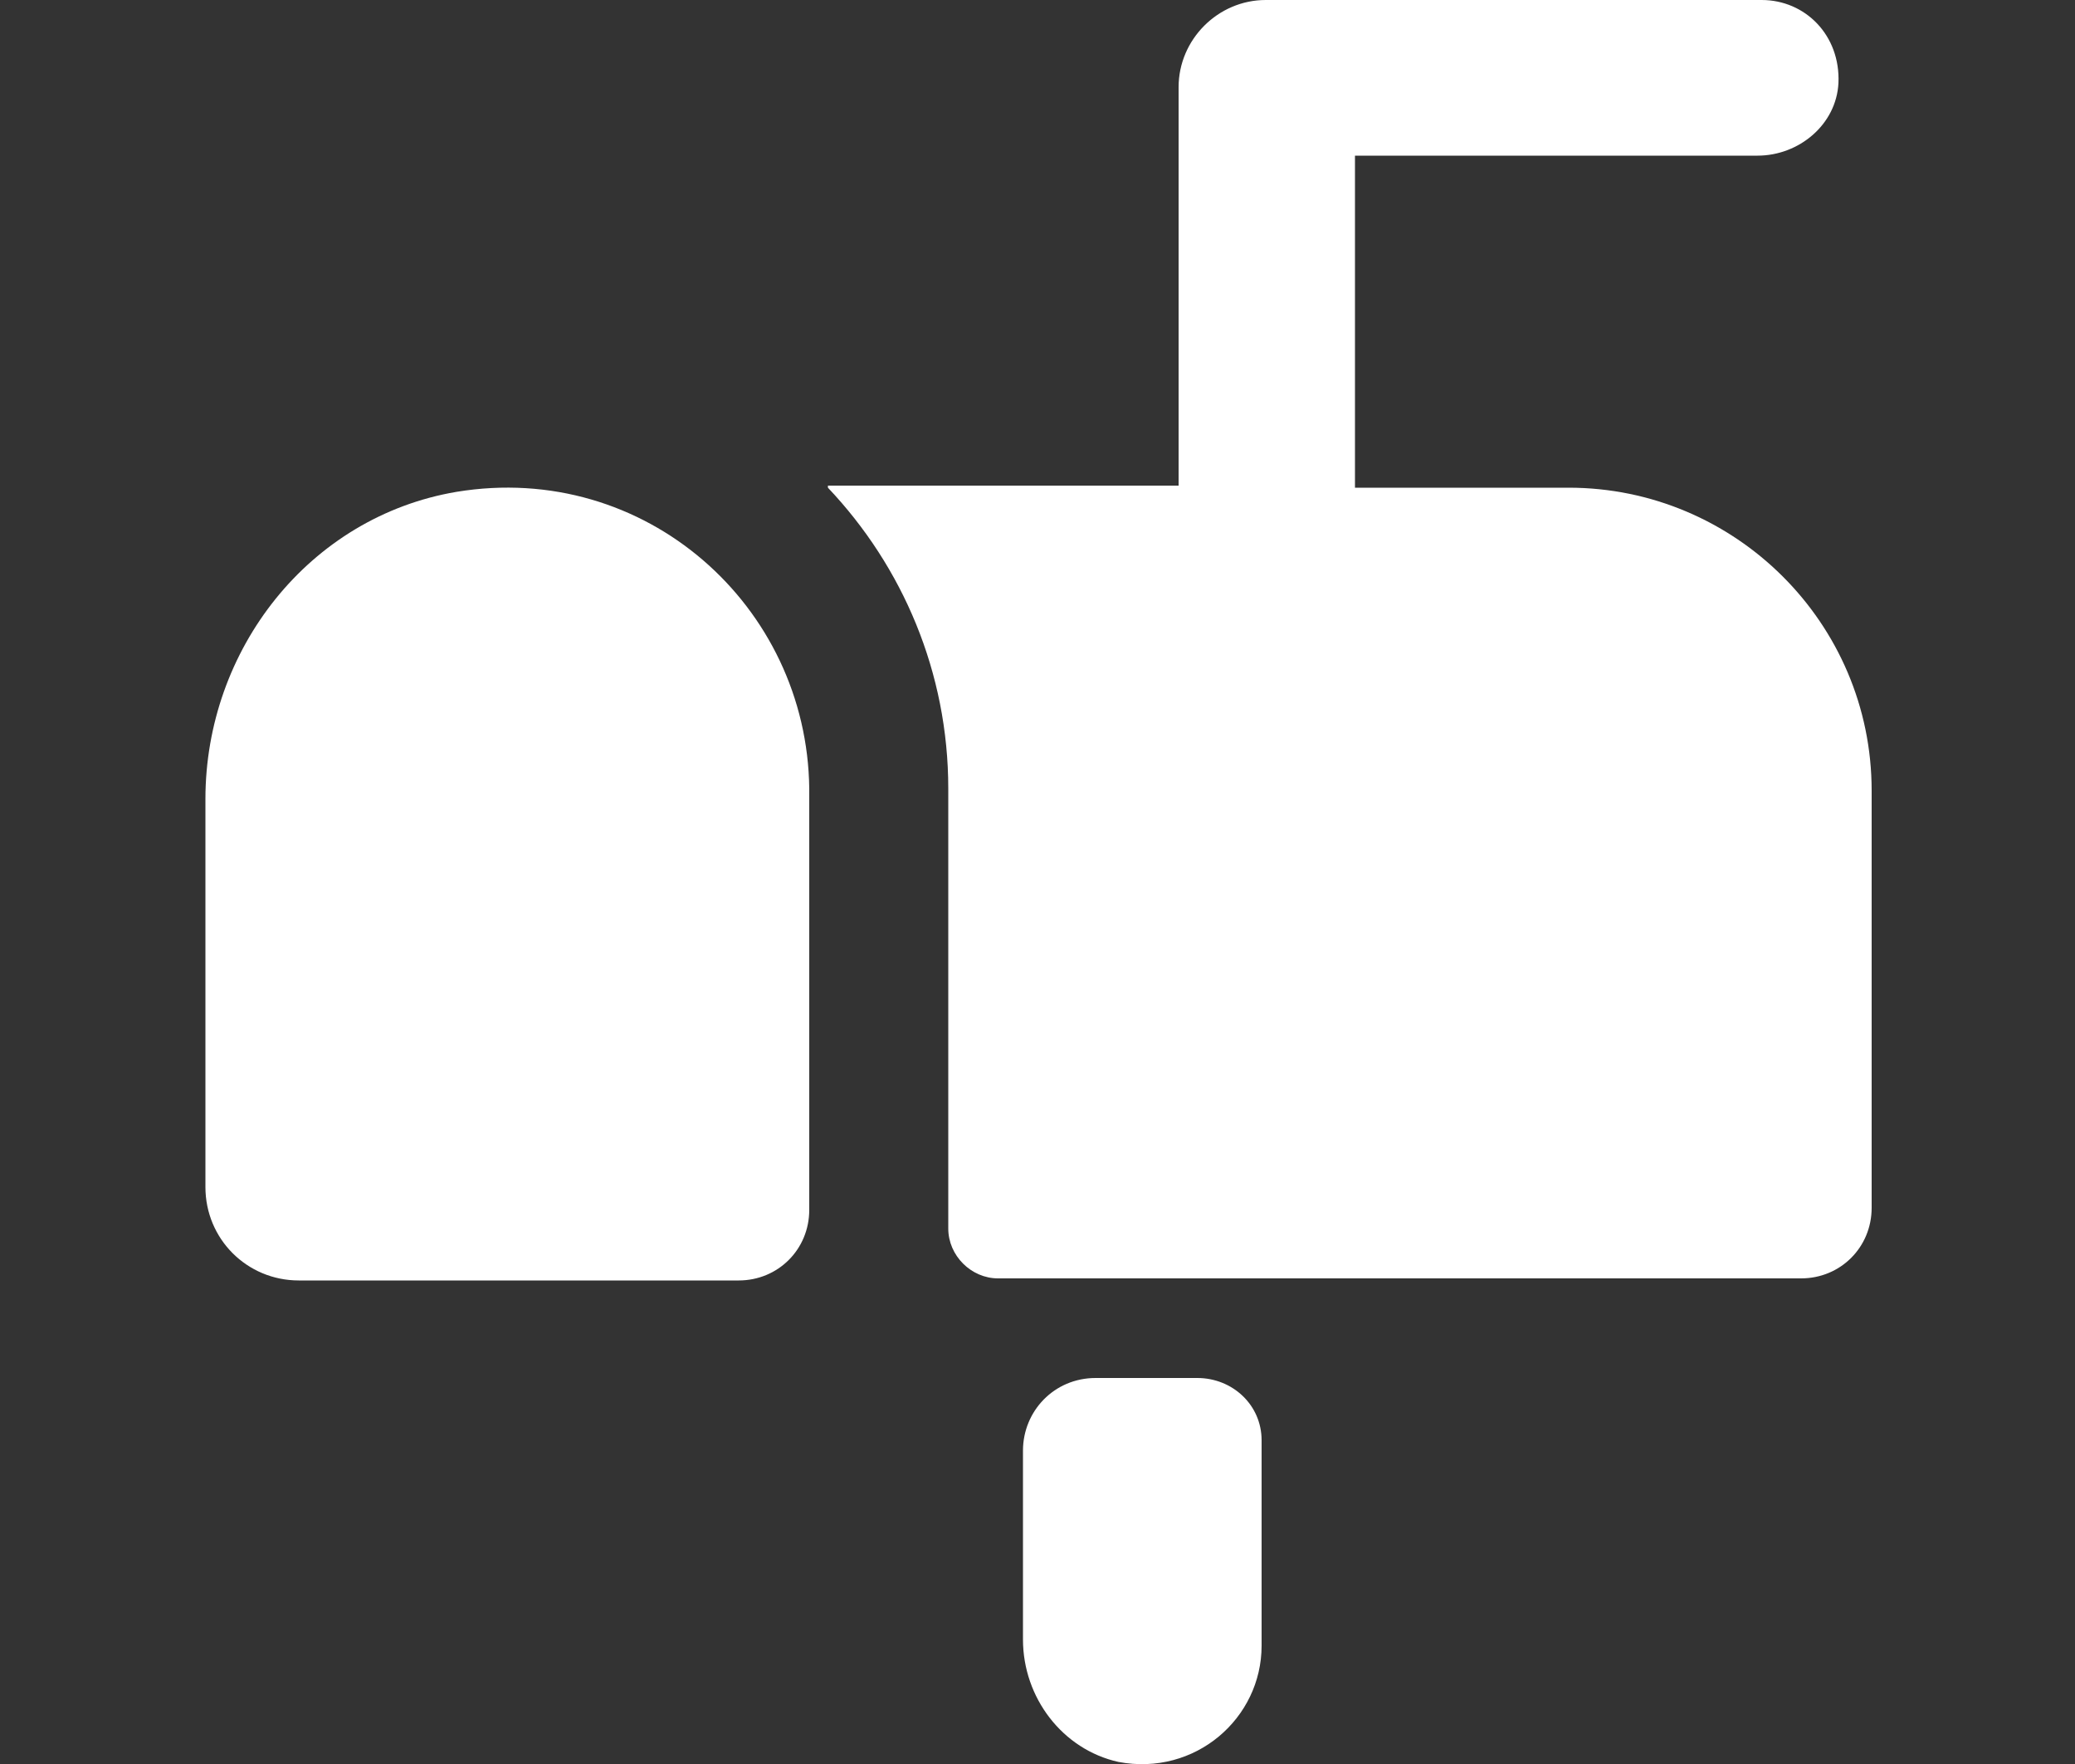 <?xml version="1.0" encoding="utf-8"?>
<!-- Generator: Adobe Illustrator 20.1.0, SVG Export Plug-In . SVG Version: 6.00 Build 0)  -->
<svg version="1.1" id="Layer_1" xmlns="http://www.w3.org/2000/svg" xmlns:xlink="http://www.w3.org/1999/xlink" x="0px" y="0px"
	 viewBox="0 0 100 85" style="enable-background:new 0 0 100 85;" xml:space="preserve">
<rect x="0" y="0" width="100" height="85" fill="#333333" stroke="none"/>
<style type="text/css">
	.st0{fill:#FFFFFF;}
</style>
<title>store</title>
<path class="st0" d="M57.7,66.4h-4.9c-2,0-3.5,1.6-3.5,3.5l0,9.1c0,2.8,1.9,5.3,4.6,5.9c3.7,0.7,6.9-2.1,6.9-5.6v-9.9
	C60.8,67.7,59.4,66.4,57.7,66.4z"/>
<path class="st0" d="M75.6,23.5H65.3c0,0,0,0,0,0v-16c0,0,0,0,0,0l19.4,0c2,0,3.8-1.5,3.9-3.5C88.7,1.7,87,0,84.9,0H61.6
	c-0.1,0-0.2,0-0.3,0c-0.1,0-0.2,0-0.3,0c-2.3,0-4.2,1.9-4.2,4.2v19.2c0,0,0,0,0,0l-16.9,0c0,0,0,0,0,0.1c3.6,3.8,5.8,8.9,5.8,14.5
	v21.2c0,1.3,1.1,2.4,2.4,2.4h38.7c1.9,0,3.4-1.5,3.4-3.4V38.1C90.2,30,83.6,23.5,75.6,23.5z"/>
<path class="st0" d="M22,23.7c-7.1,1.2-12.1,7.6-12.1,14.8l0,18.7c0,2.5,2,4.5,4.5,4.5h21.2c1.9,0,3.4-1.5,3.4-3.4V38
	C38.9,29.2,31.1,22.2,22,23.7z"/>
</svg>
